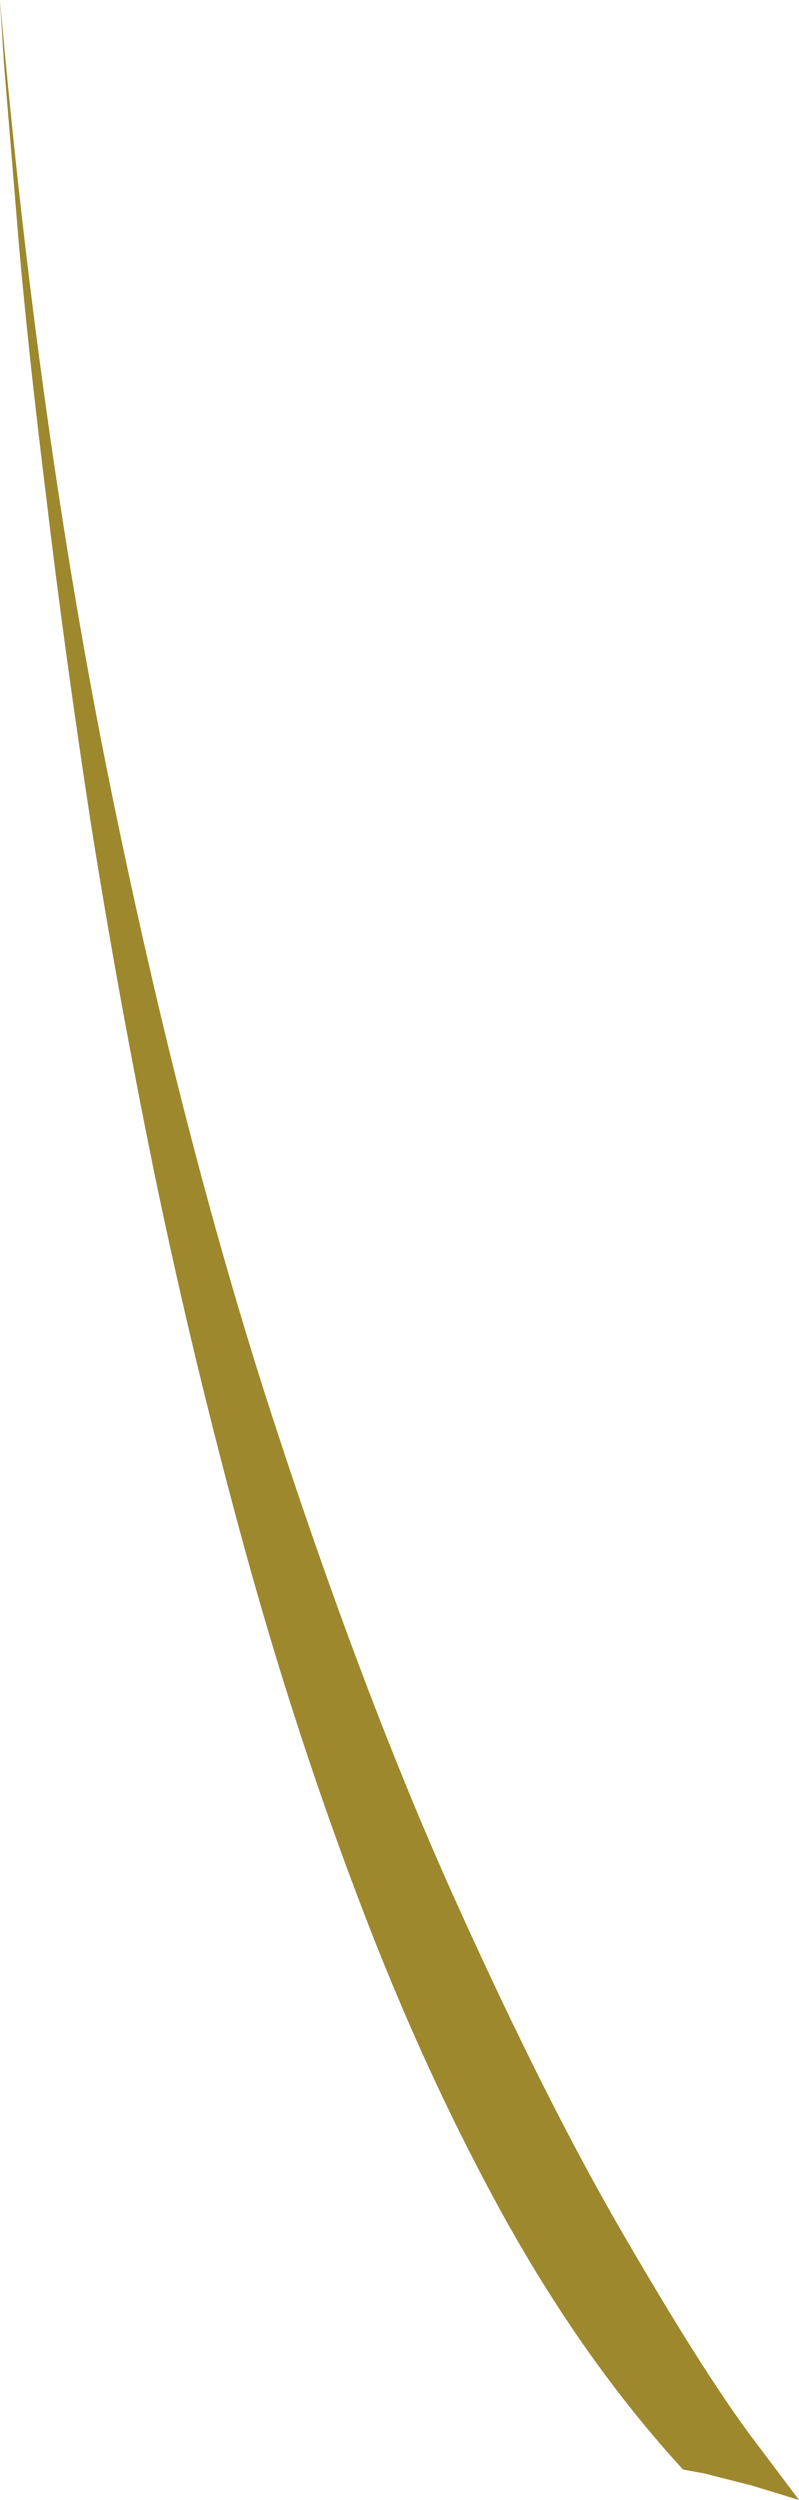 <?xml version="1.0" encoding="UTF-8" standalone="no"?>
<svg xmlns:xlink="http://www.w3.org/1999/xlink" height="156.2px" width="49.95px" xmlns="http://www.w3.org/2000/svg">
  <g transform="matrix(1.0, 0.0, 0.0, 1.0, 0.0, 0.0)">
    <path d="M0.0 0.0 L0.25 4.0 1.15 14.9 Q1.75 21.85 2.9 31.15 4.0 40.45 5.65 51.25 7.35 62.05 9.7 73.55 12.1 85.1 15.25 96.6 18.4 108.1 22.45 118.75 26.5 129.45 31.5 138.5 36.55 147.6 42.7 154.3 L44.05 154.55 47.0 155.3 49.95 156.2 46.9 152.15 Q43.9 148.1 39.05 139.75 34.2 131.45 28.45 118.7 22.7 105.95 17.05 88.6 11.4 71.25 6.9 49.15 2.4 27.05 0.0 0.0" fill="#9e882d" fill-rule="evenodd" stroke="none"/>
  </g>
</svg>

